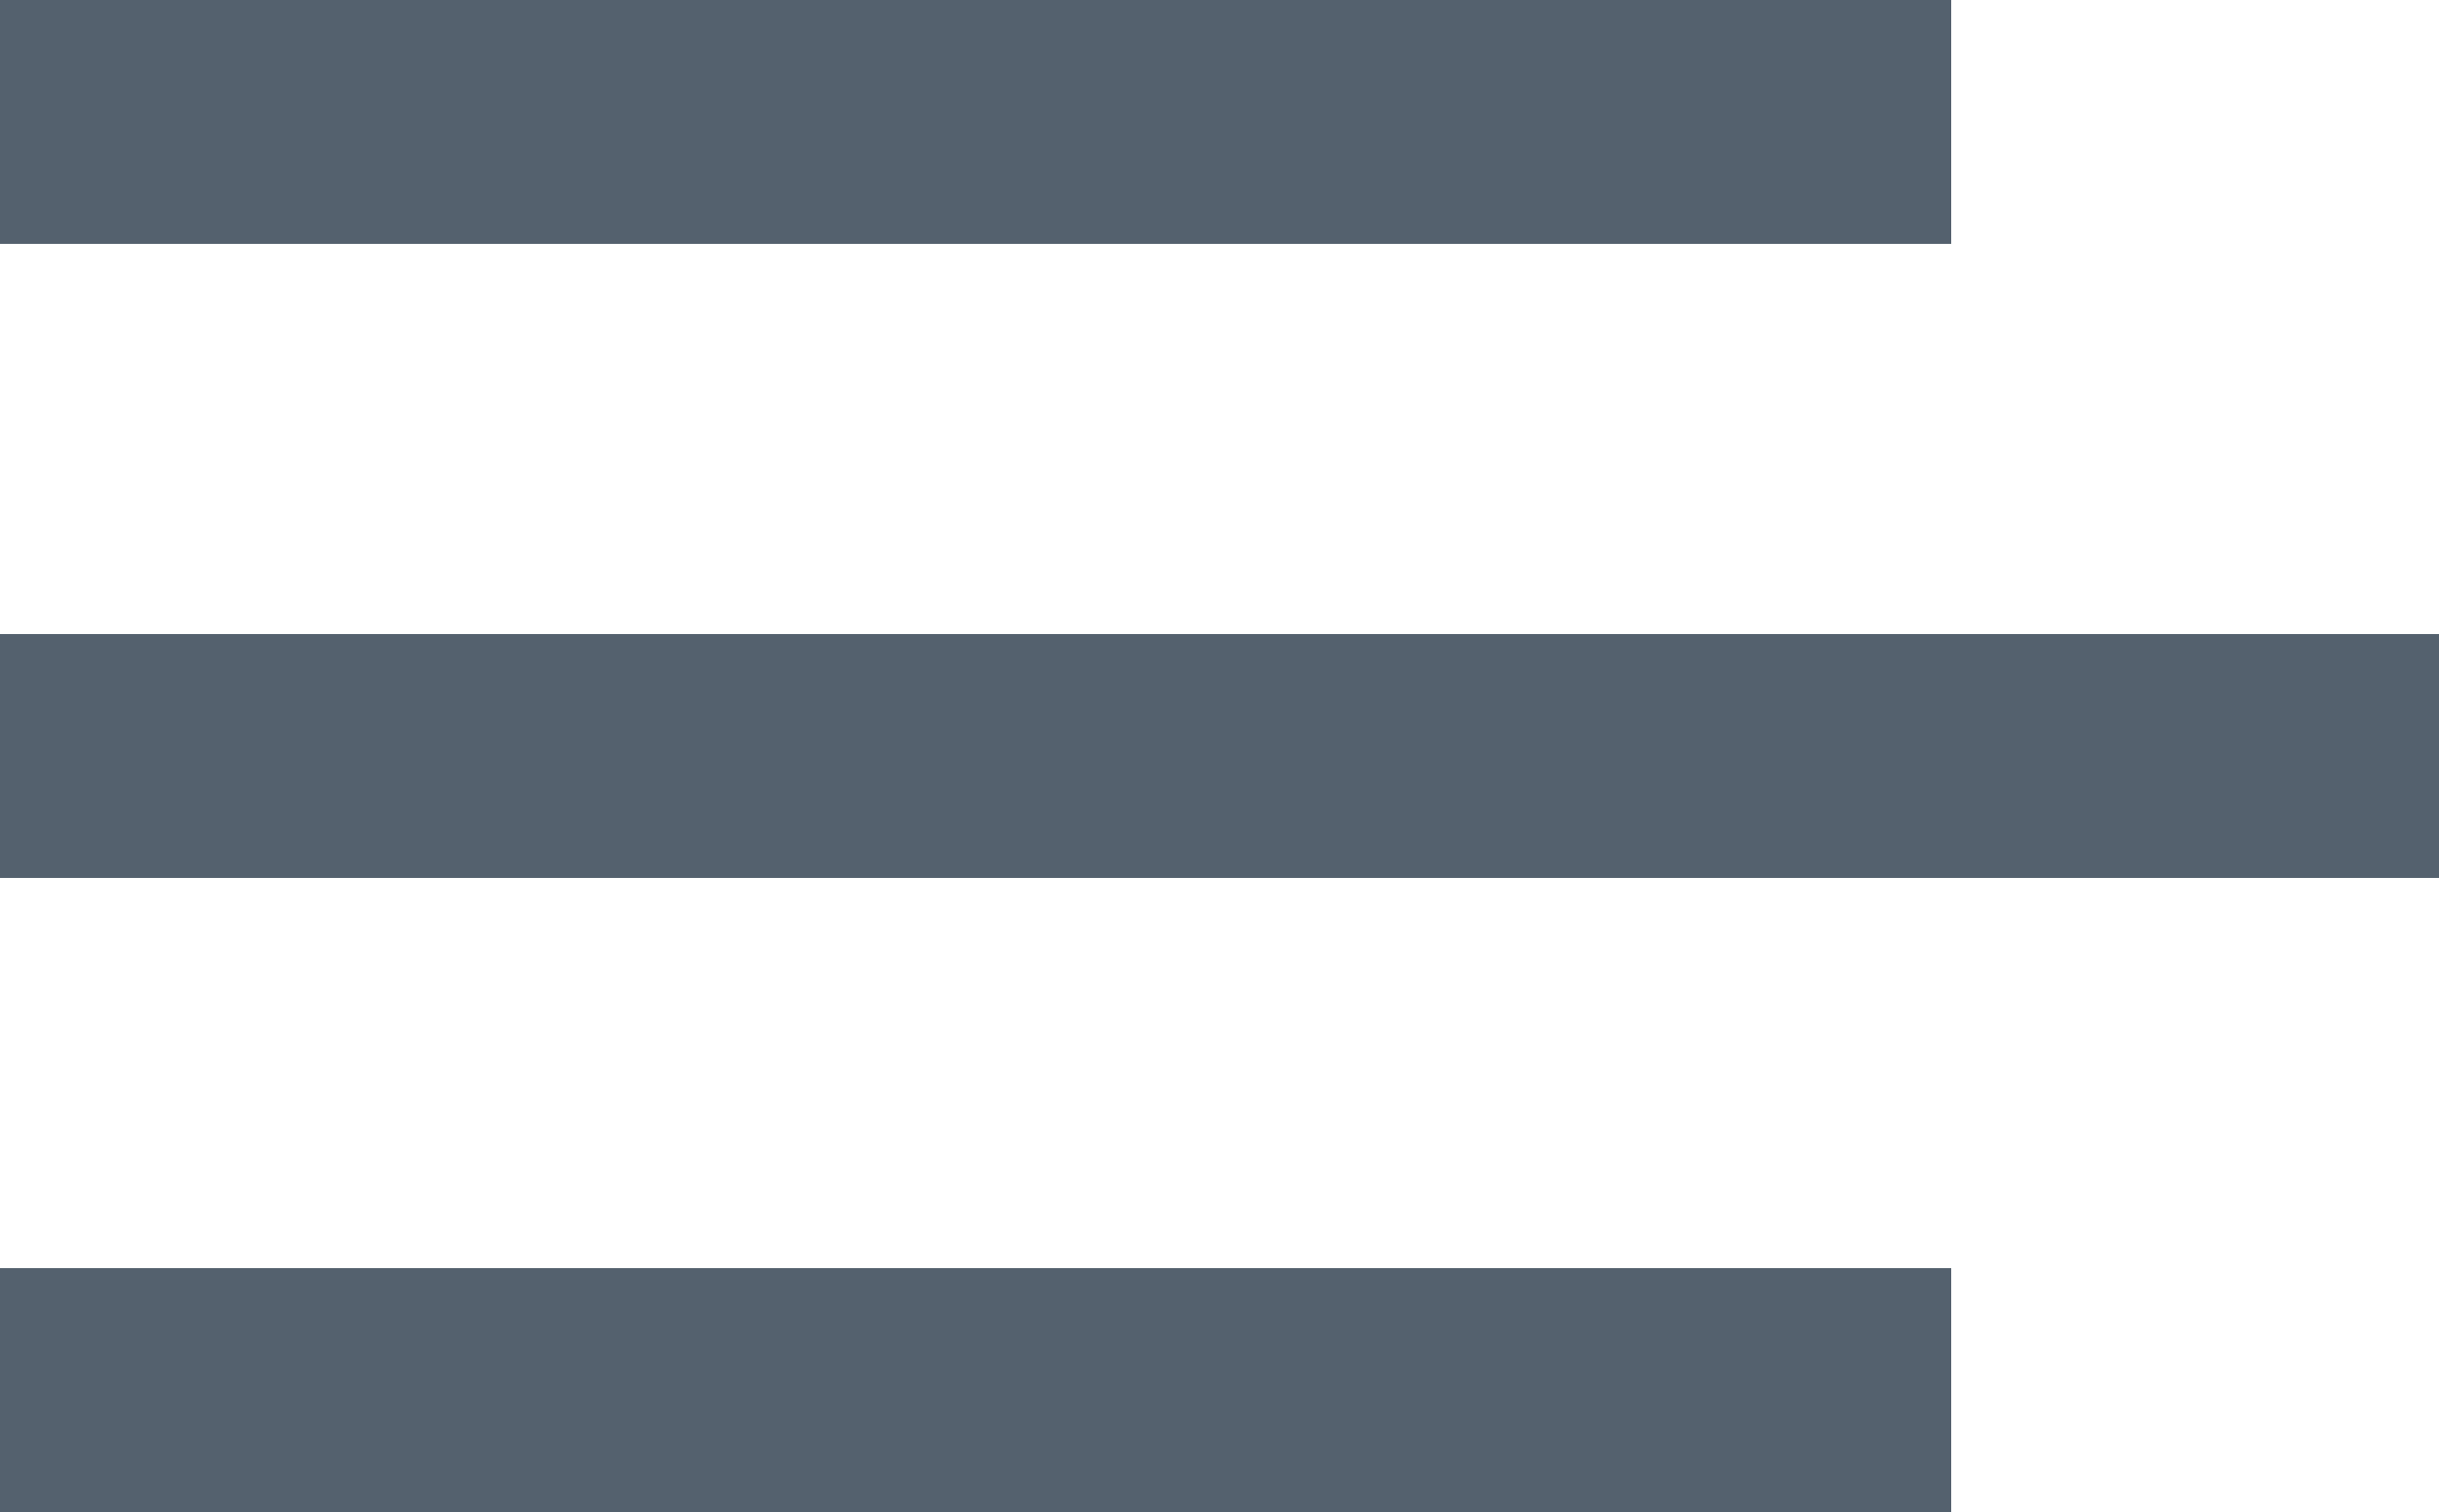 <?xml version="1.0" encoding="utf-8"?>
<!-- Generator: Adobe Illustrator 18.1.1, SVG Export Plug-In . SVG Version: 6.00 Build 0)  -->
<svg version="1.1" id="Ebene_1" xmlns="http://www.w3.org/2000/svg" xmlns:xlink="http://www.w3.org/1999/xlink" x="0px" y="0px"
	 viewBox="0 0 50 31" enable-background="new 0 0 50 31" xml:space="preserve">
<g>
	<rect fill-rule="evenodd" clip-rule="evenodd" fill="#54616E" width="40" height="5"/>
	<rect y="13" fill-rule="evenodd" clip-rule="evenodd" fill="#54616E" width="50" height="5"/>
	<rect y="26" fill-rule="evenodd" clip-rule="evenodd" fill="#54616E" width="40" height="5"/>
</g>
</svg>
